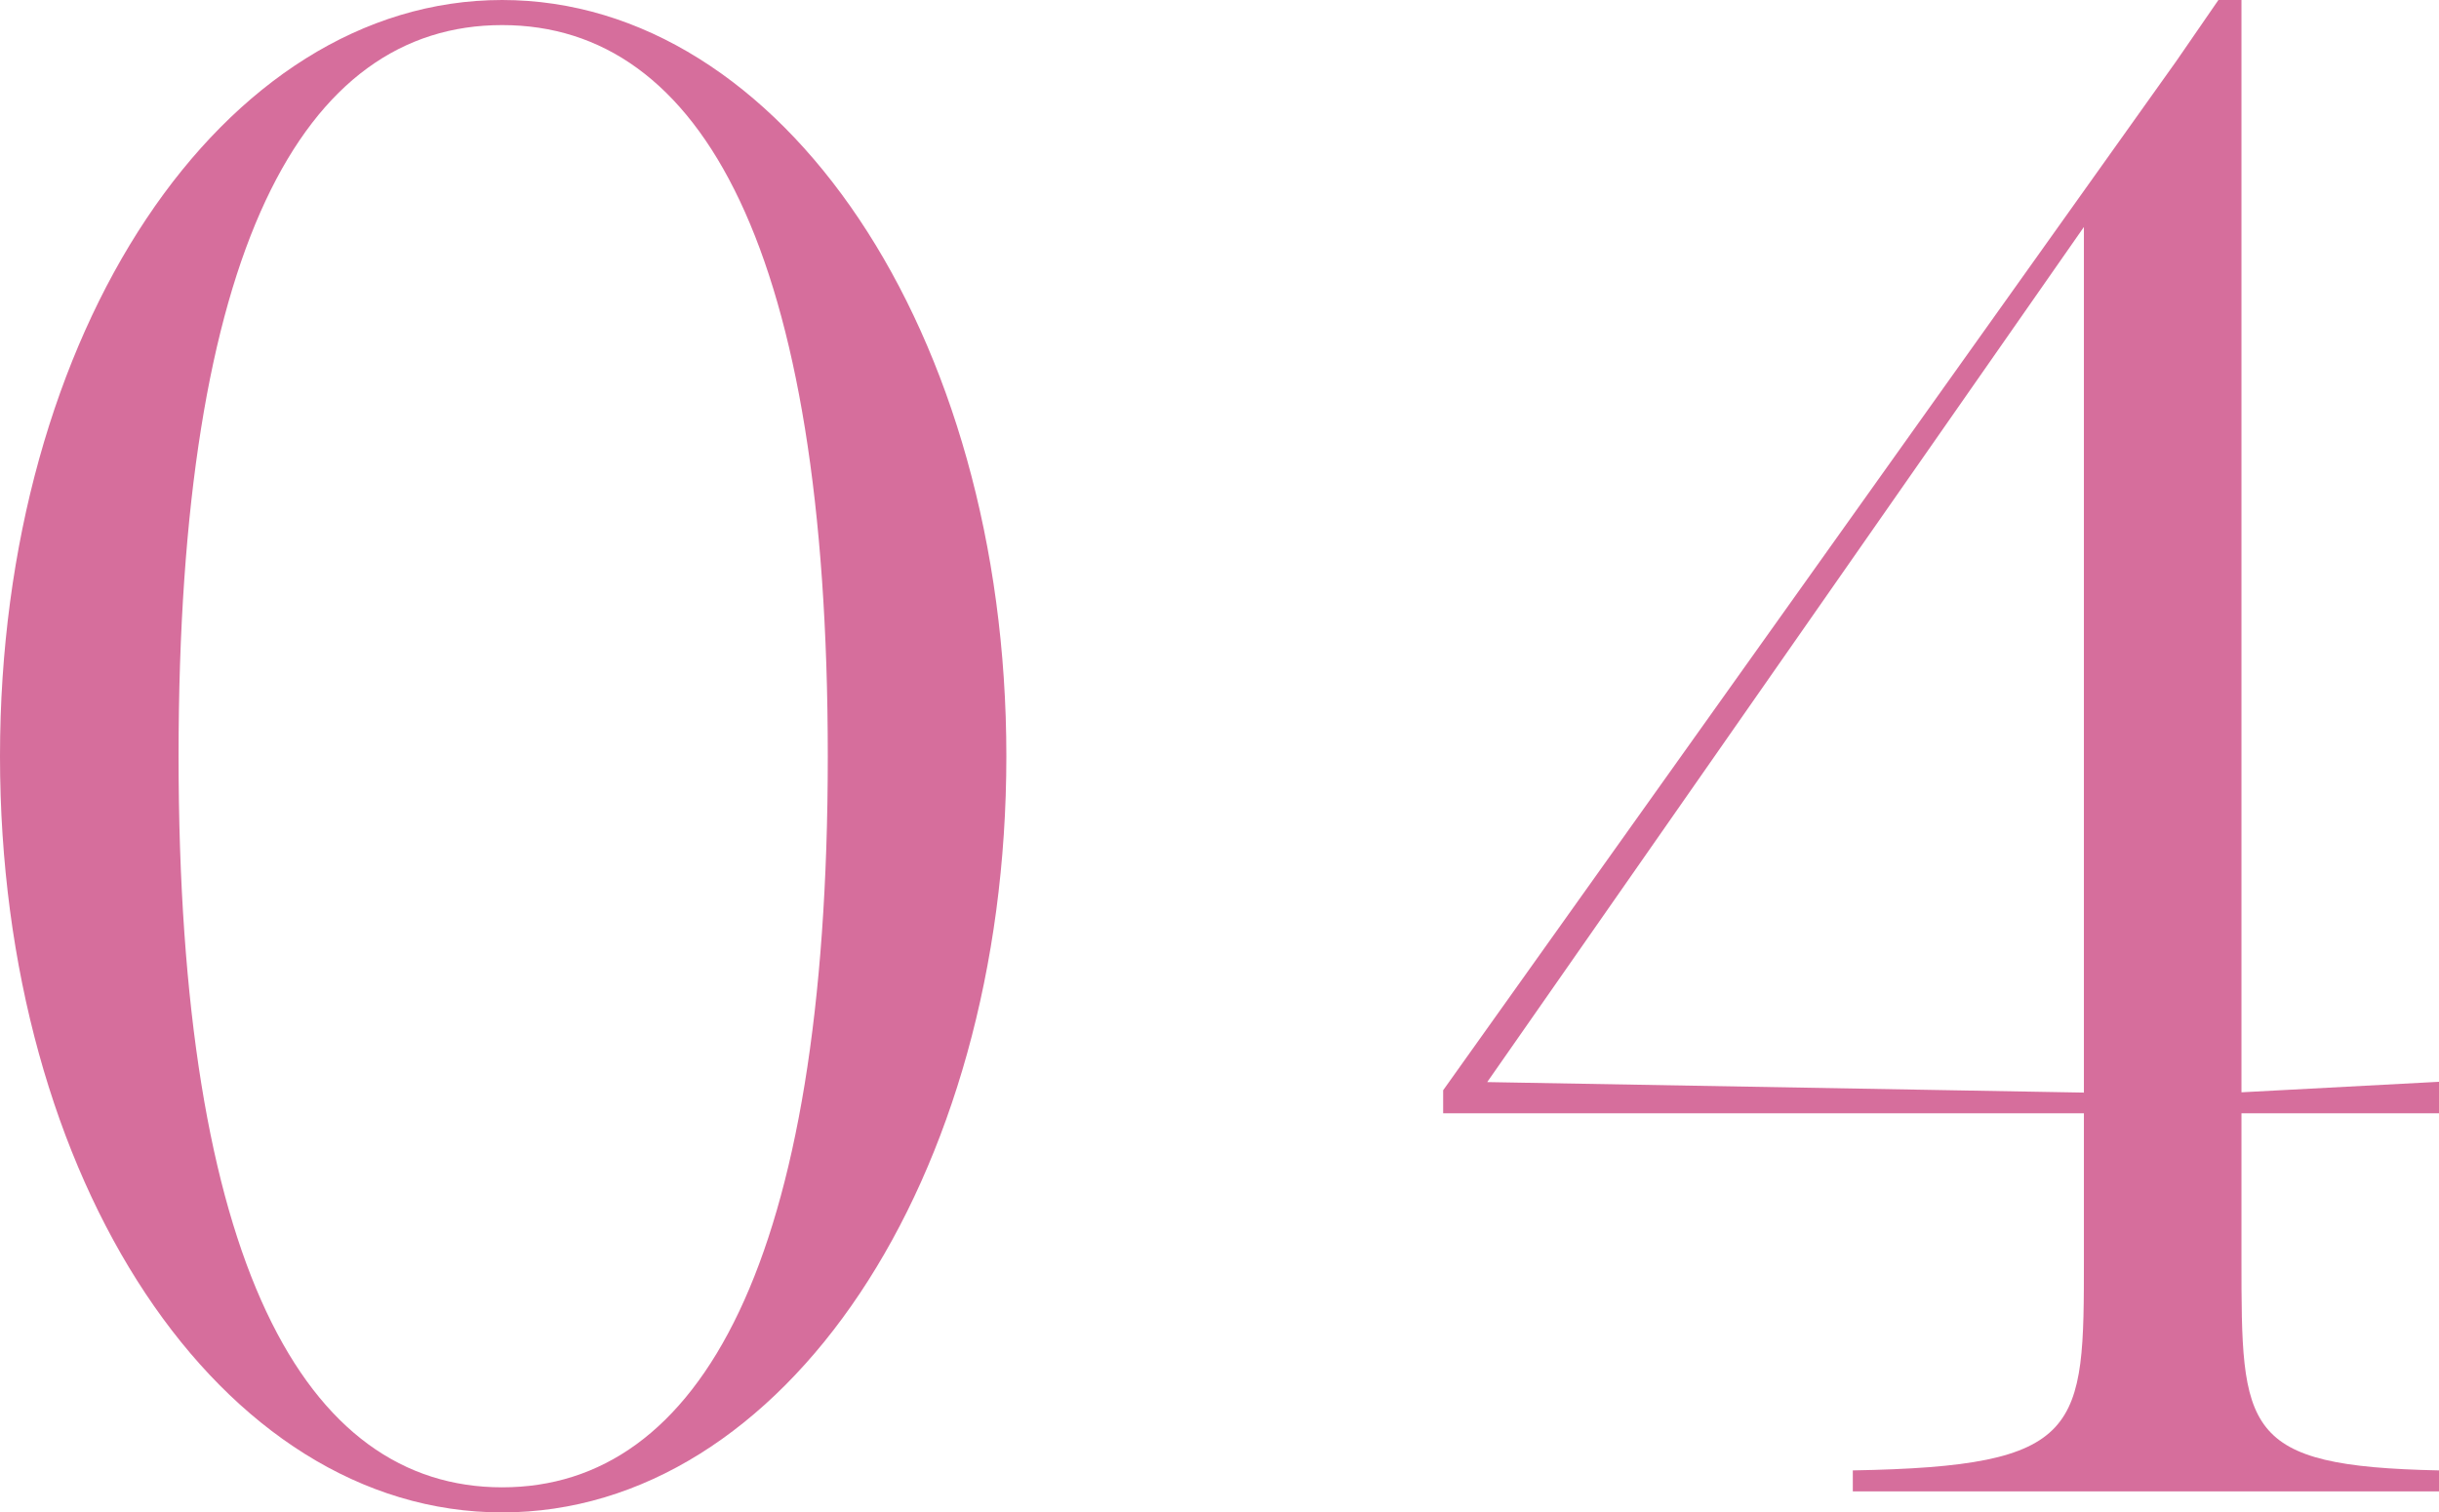 <?xml version="1.0" encoding="UTF-8"?><svg id="_レイヤー_2" xmlns="http://www.w3.org/2000/svg" viewBox="0 0 83.59 51.84"><defs><style>.cls-1{fill:#d66e9c;}</style></defs><g id="design"><path class="cls-1" d="M34.49,25.92c0,14.54-7.63,25.92-17.28,25.92S0,40.47,0,25.92,7.63,0,17.21,0s17.28,11.38,17.28,25.92ZM28.37,25.92C28.37,8.57,24.05.86,17.21.86S6.12,8.57,6.12,25.92s4.32,25.06,11.09,25.06,11.16-7.7,11.16-25.06Z"/><path class="cls-1" d="M76.82,38.16v4.97c0,5.9,0,7.13,6.77,7.27v.72h-20.09v-.72c7.92-.14,7.92-1.37,7.92-7.27v-4.97h-21.96v-.79L74.59,2.09l1.44-2.09h.79v37.44l6.77-.36v1.08h-6.77ZM71.42,37.44V7.78l-20.45,29.31,20.45.36Z"/></g></svg>